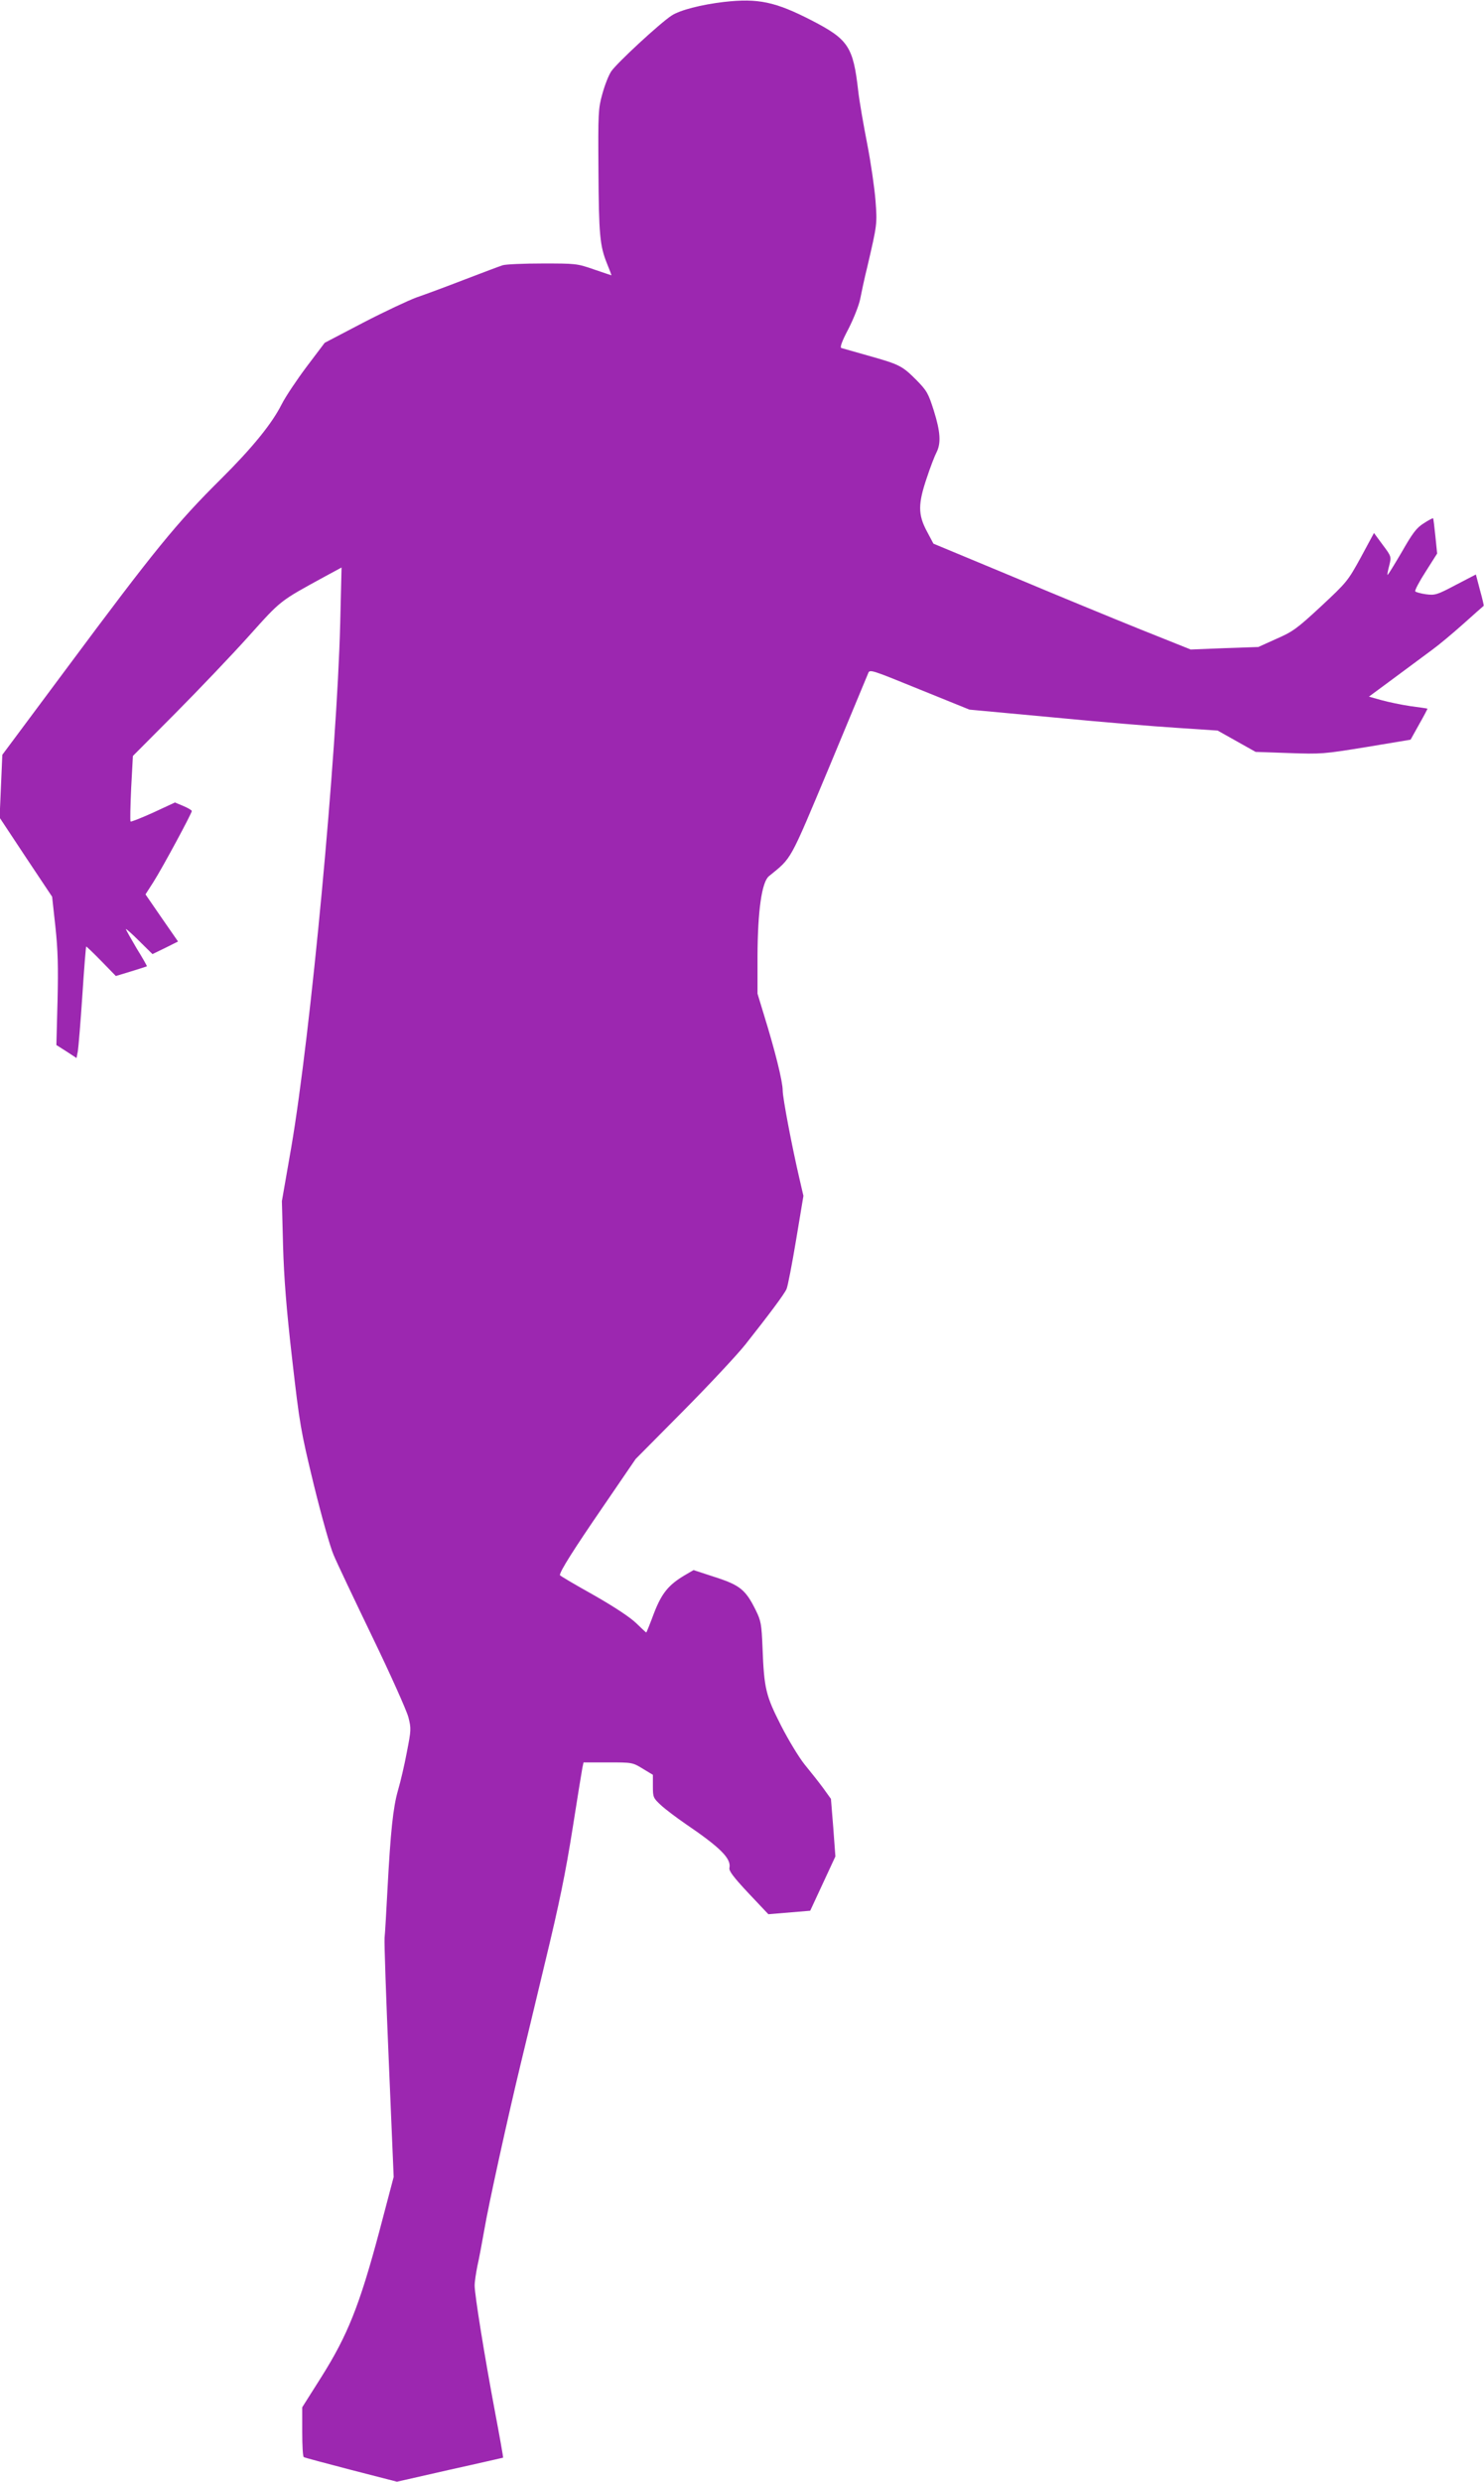<?xml version="1.0" standalone="no"?>
<!DOCTYPE svg PUBLIC "-//W3C//DTD SVG 20010904//EN"
 "http://www.w3.org/TR/2001/REC-SVG-20010904/DTD/svg10.dtd">
<svg version="1.0" xmlns="http://www.w3.org/2000/svg"
 width="766pt" height="1280pt" viewBox="0 0 766 1280"
 preserveAspectRatio="xMidYMid meet">
<g transform="translate(0,1280) scale(0.1,-0.1)"
fill="#9c27b0" stroke="none">
<path d="M3737 12790 c-118 -14 -227 -42 -270 -70 -60 -39 -283 -245 -312
-288 -14 -21 -34 -73 -46 -117 -21 -75 -22 -99 -20 -390 2 -336 7 -392 44
-484 14 -34 24 -61 23 -61 -1 0 -42 14 -92 31 -86 30 -94 30 -264 30 -96 0
-188 -4 -205 -9 -16 -5 -106 -39 -200 -75 -93 -36 -204 -77 -245 -91 -41 -15
-165 -73 -275 -130 l-199 -104 -93 -123 c-51 -68 -110 -156 -130 -196 -50 -99
-151 -223 -312 -383 -229 -227 -341 -364 -799 -980 l-330 -443 -7 -162 -7
-162 135 -204 136 -204 17 -155 c13 -122 15 -203 11 -382 l-6 -228 52 -33 52
-34 7 36 c3 20 14 149 23 286 9 138 18 251 20 253 1 1 36 -32 78 -75 l75 -77
79 24 c43 13 79 25 81 26 2 1 -22 43 -53 93 -30 51 -55 95 -55 99 0 3 31 -24
68 -61 l69 -68 66 32 66 33 -84 121 -84 122 41 64 c46 72 198 354 198 366 0 4
-20 16 -44 26 l-43 18 -112 -52 c-62 -28 -115 -49 -117 -46 -3 3 -1 80 3 171
l9 167 221 222 c121 122 292 301 378 397 168 187 157 178 393 307 l85 46 -7
-289 c-17 -674 -152 -2116 -253 -2704 l-48 -275 6 -230 c5 -169 17 -324 47
-585 39 -339 44 -368 111 -645 39 -159 85 -324 103 -365 17 -41 108 -232 201
-425 93 -192 176 -378 185 -412 15 -59 14 -67 -8 -180 -12 -65 -33 -154 -46
-198 -25 -88 -38 -210 -54 -510 -6 -110 -12 -222 -15 -250 -2 -27 8 -316 22
-641 l25 -592 -76 -288 c-100 -373 -161 -528 -298 -745 l-98 -155 0 -126 c0
-70 3 -129 8 -131 4 -3 114 -32 244 -66 l237 -61 273 62 c150 33 274 62 275
62 1 1 -17 105 -41 231 -54 287 -106 608 -106 657 0 20 7 65 14 100 8 35 24
119 36 188 19 115 120 576 190 865 16 66 72 298 124 516 73 301 106 464 141
685 25 159 48 301 51 316 l6 28 126 0 c124 0 127 0 179 -32 l53 -32 0 -59 c0
-57 2 -61 42 -98 24 -22 80 -64 125 -95 181 -123 239 -180 228 -229 -3 -15 23
-49 98 -129 l103 -109 108 9 108 9 65 140 65 140 -11 149 -12 148 -41 57 c-23
31 -65 84 -93 118 -28 34 -83 124 -122 200 -80 157 -89 192 -97 403 -5 124 -8
140 -35 195 -52 105 -81 129 -208 170 l-113 37 -43 -25 c-87 -51 -122 -95
-162 -199 -20 -54 -38 -98 -39 -98 -2 0 -25 22 -52 48 -31 30 -112 84 -221
146 -95 53 -173 99 -173 102 0 20 73 135 220 349 l171 250 243 245 c134 135
279 290 323 345 121 153 202 261 213 287 6 13 28 126 49 252 l38 228 -19 82
c-40 171 -88 423 -88 462 0 46 -39 203 -95 384 l-35 115 0 195 c1 232 22 381
59 411 120 98 103 67 312 565 105 252 195 469 200 481 8 22 13 20 266 -83
l257 -104 431 -40 c236 -23 525 -47 640 -54 l210 -14 98 -55 98 -55 172 -6
c167 -6 178 -5 400 31 l228 38 44 79 c25 44 44 80 43 81 -2 1 -41 7 -88 13
-47 7 -114 21 -150 31 l-64 18 134 99 c74 55 161 119 193 143 32 23 104 83
160 133 56 50 103 92 105 93 2 2 -7 39 -19 82 l-21 80 -104 -54 c-98 -52 -108
-54 -154 -48 -28 4 -52 11 -55 15 -3 5 21 51 54 102 l59 93 -9 89 c-5 49 -10
91 -12 93 -2 1 -24 -10 -48 -26 -37 -23 -57 -49 -114 -149 -39 -66 -71 -119
-73 -117 -2 1 2 23 9 49 11 45 11 46 -34 106 l-45 61 -68 -126 c-67 -122 -72
-128 -205 -252 -124 -115 -146 -131 -231 -168 l-93 -42 -174 -6 -175 -7 -260
104 c-144 58 -443 181 -664 274 l-404 168 -34 64 c-46 86 -46 141 0 276 18 55
41 114 50 131 24 47 20 107 -14 215 -28 88 -35 102 -89 157 -74 74 -87 81
-247 126 -71 20 -135 38 -141 40 -9 3 3 36 37 100 27 53 54 122 60 153 6 31
22 107 37 167 51 219 51 219 42 341 -5 64 -24 196 -43 293 -19 97 -40 218 -46
270 -26 231 -51 268 -241 366 -187 96 -276 115 -452 95z"/>
</g>
</svg>
